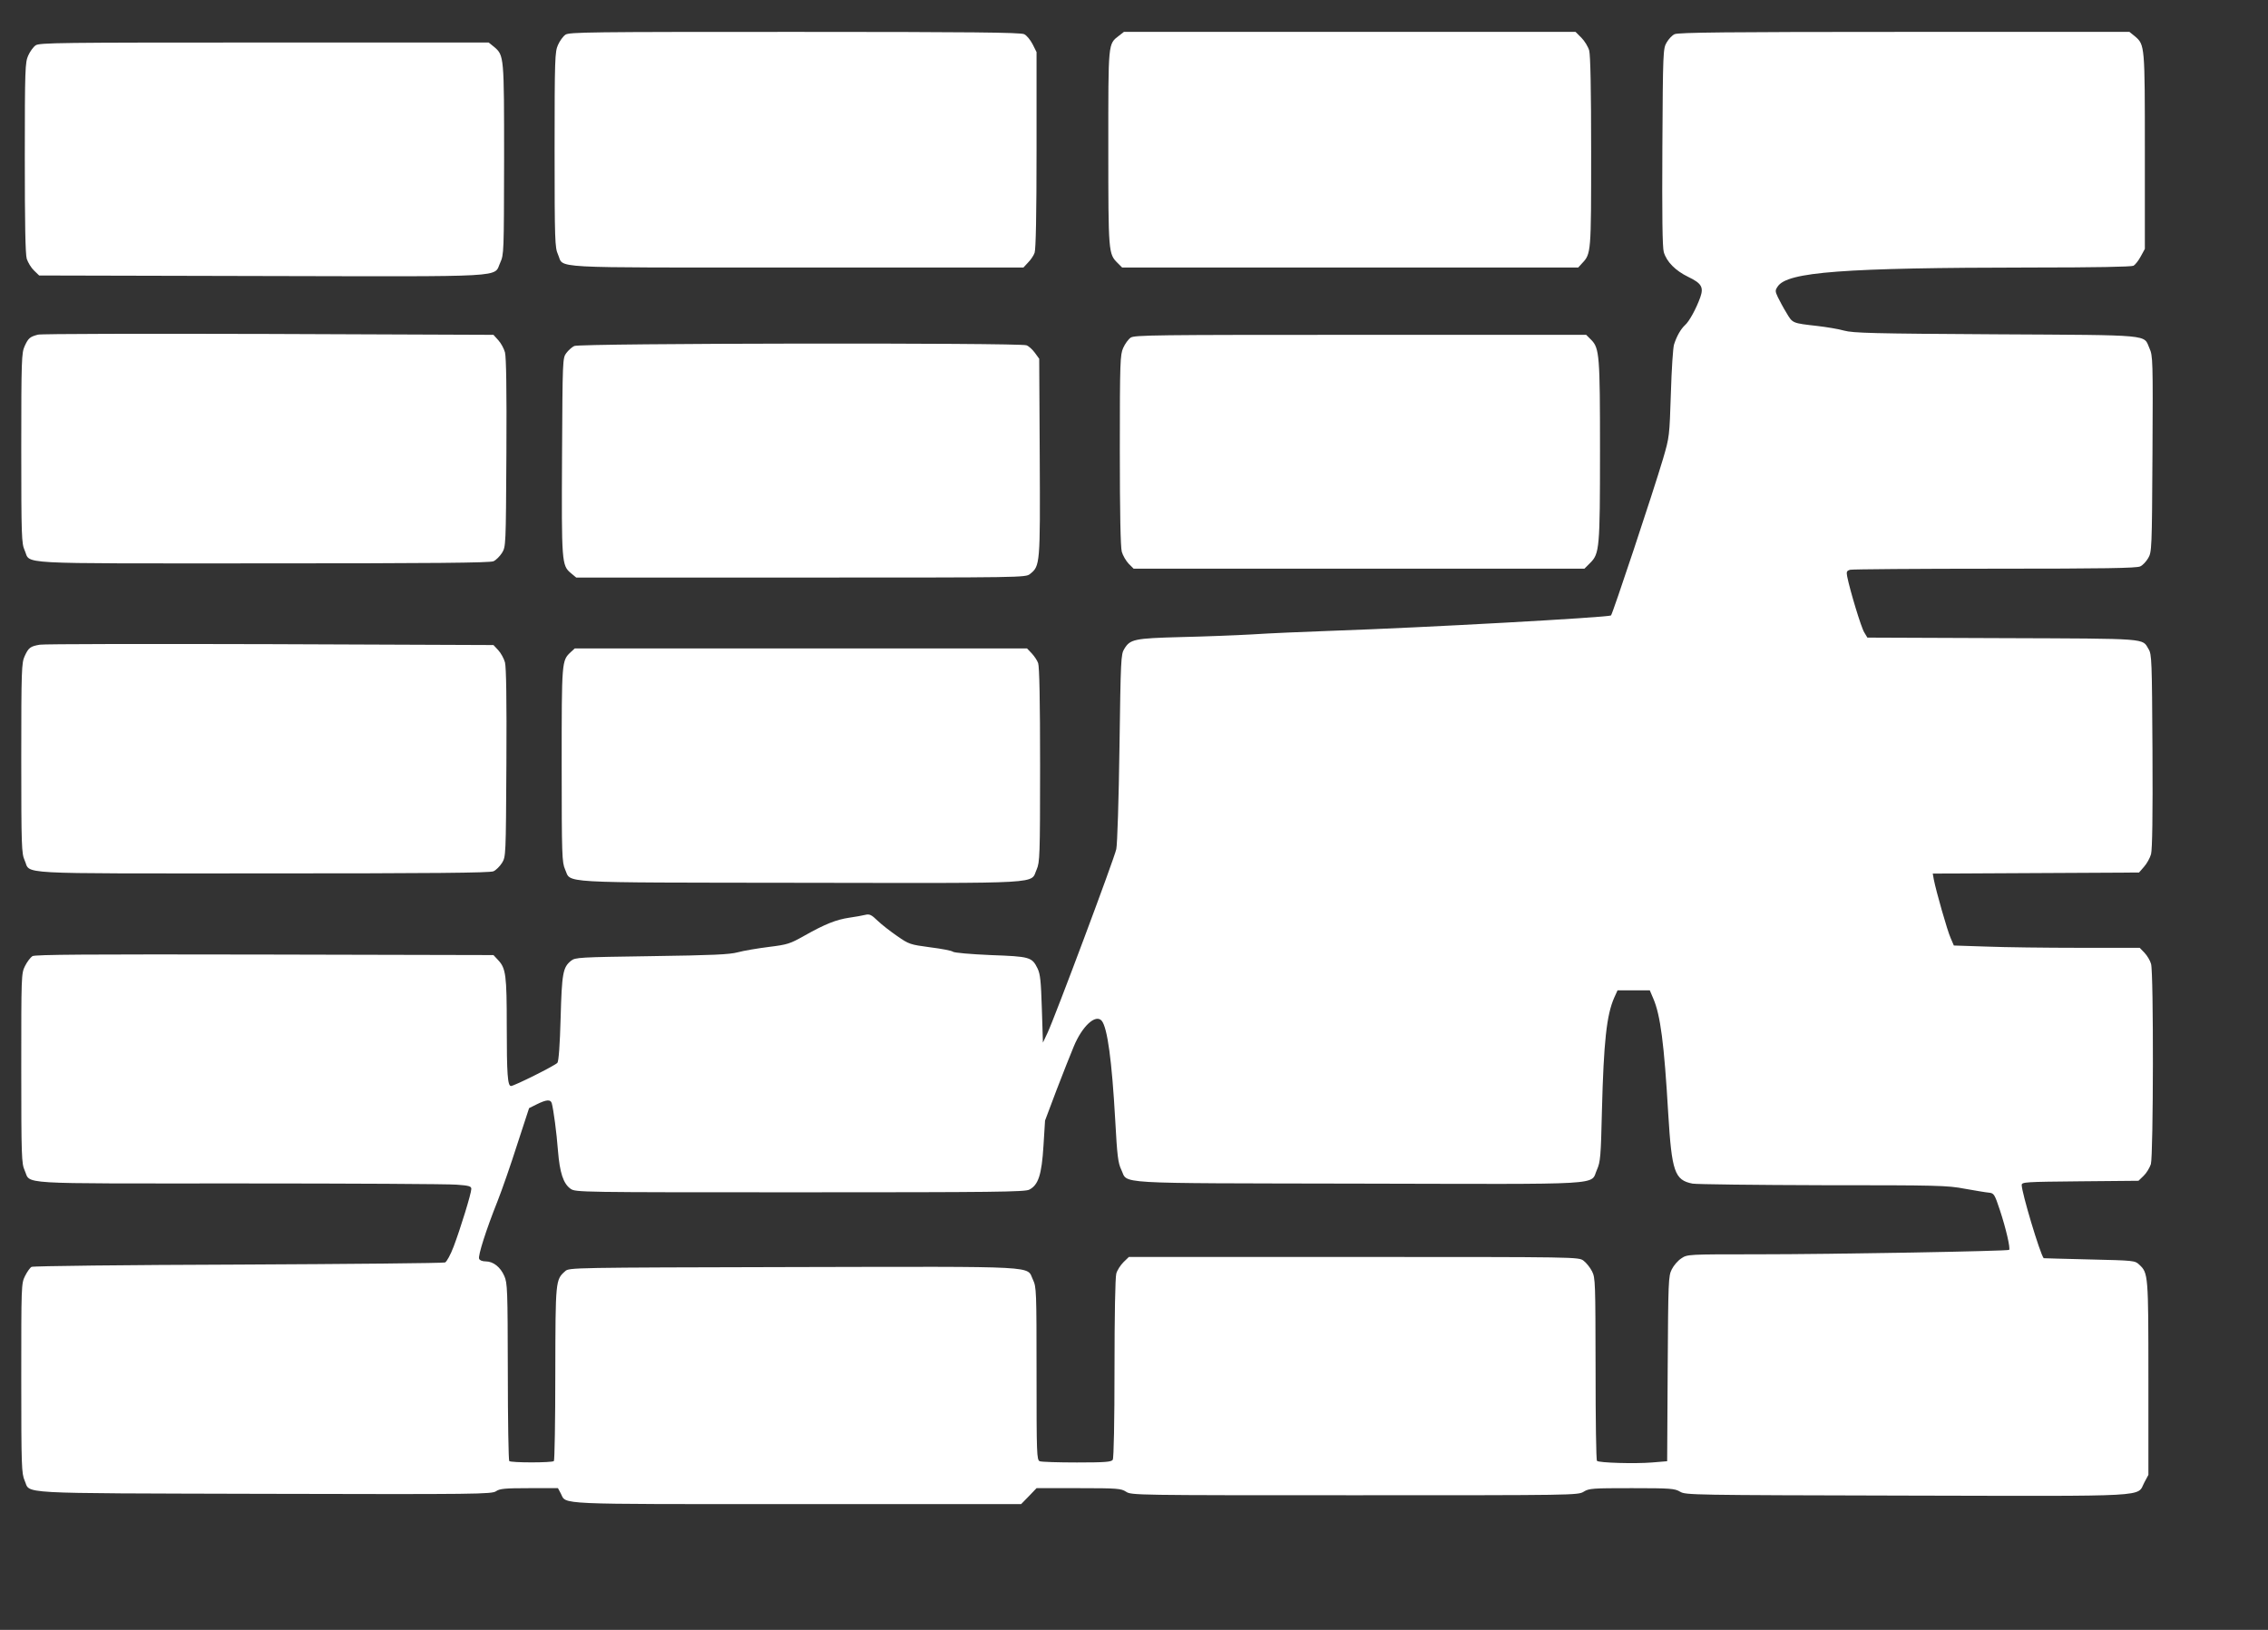<?xml version="1.0" standalone="no"?>
<!DOCTYPE svg PUBLIC "-//W3C//DTD SVG 20010904//EN"
 "http://www.w3.org/TR/2001/REC-SVG-20010904/DTD/svg10.dtd">
<svg version="1.0" xmlns="http://www.w3.org/2000/svg"
 width="1280pt" height="920pt" viewBox="0 0 1280 920"
 preserveAspectRatio="xMidYMid meet">
<rect x="0" y="0" width="1280" height="920" fill="#333333" stroke="none"/>
<g transform="translate(0,920) scale(0.1,-0.1)"
fill="#ffffff" stroke="none">
<path d="M3191 9004 c-13 -9 -32 -35 -42 -58 -17 -38 -19 -75 -19 -591 0 -516
2 -553 19 -591 37 -81 -88 -74 1346 -74 l1281 0 26 28 c15 15 32 40 37 55 7
19 11 215 11 581 l0 552 -22 44 c-13 25 -34 51 -48 57 -19 10 -306 13 -1295
13 -1159 0 -1273 -1 -1294 -16z"/>
<path d="M6316 8999 c-63 -49 -61 -30 -61 -634 0 -591 1 -598 52 -649 l26 -26
1287 0 1287 0 21 23 c52 55 52 56 52 629 0 356 -4 546 -11 573 -6 21 -26 54
-44 72 l-33 33 -1275 0 -1274 0 -27 -21z"/>
<path d="M9451 9007 c-14 -6 -34 -28 -45 -47 -20 -34 -21 -51 -24 -590 -2
-383 0 -567 8 -593 16 -55 66 -105 138 -140 75 -36 88 -58 68 -115 -22 -62
-62 -136 -86 -157 -24 -22 -47 -62 -62 -109 -6 -17 -14 -141 -18 -276 -8 -243
-8 -246 -44 -369 -57 -192 -286 -880 -294 -885 -18 -11 -1061 -69 -1562 -86
-168 -6 -377 -15 -465 -21 -88 -5 -268 -12 -400 -15 -264 -7 -287 -12 -320
-67 -19 -30 -20 -61 -27 -557 -4 -289 -12 -546 -18 -573 -11 -53 -347 -950
-388 -1037 l-26 -55 -6 190 c-5 158 -9 196 -24 228 -32 65 -43 68 -265 76
-114 5 -206 13 -213 19 -7 6 -65 17 -129 25 -112 15 -119 17 -185 63 -38 26
-88 65 -111 87 -35 34 -46 39 -70 33 -15 -4 -56 -11 -90 -16 -74 -11 -137 -36
-254 -102 -80 -45 -94 -50 -200 -63 -63 -8 -141 -21 -174 -30 -48 -13 -143
-17 -488 -22 -409 -6 -430 -7 -454 -26 -46 -37 -52 -69 -59 -324 -4 -150 -11
-243 -18 -252 -12 -15 -244 -131 -262 -131 -19 0 -24 65 -24 340 0 284 -5 324
-48 370 l-27 29 -1290 3 c-1009 2 -1295 0 -1312 -9 -11 -7 -30 -32 -42 -56
-21 -42 -21 -55 -21 -578 0 -500 2 -537 19 -575 37 -81 -72 -74 1211 -74 630
0 1182 -3 1228 -7 70 -5 82 -9 82 -24 0 -25 -62 -226 -100 -326 -17 -45 -39
-85 -48 -89 -9 -4 -534 -9 -1167 -12 -633 -2 -1157 -8 -1167 -13 -9 -5 -25
-28 -37 -52 -21 -42 -21 -55 -21 -578 0 -502 2 -536 19 -576 35 -77 -79 -71
1351 -75 1211 -3 1286 -2 1310 15 21 14 48 17 187 17 l162 0 16 -30 c33 -64
-51 -60 1336 -60 l1262 0 44 45 43 45 237 0 c221 0 240 -2 268 -20 30 -20 50
-20 1290 -20 1242 0 1260 0 1293 20 30 19 50 20 272 20 219 0 242 -2 272 -20
32 -19 63 -19 1278 -22 1404 -3 1298 -9 1342 74 l23 43 0 545 c0 585 -1 594
-51 641 -25 24 -29 24 -282 30 -141 3 -258 7 -258 7 -21 26 -124 370 -124 413
0 17 20 18 329 21 l330 3 29 28 c16 15 34 45 41 66 14 49 16 1080 1 1130 -5
19 -22 47 -37 63 l-27 28 -341 0 c-188 0 -424 3 -525 7 l-183 6 -18 42 c-19
42 -82 264 -95 330 l-6 34 582 3 582 3 28 32 c16 18 34 50 40 72 7 28 10 217
8 583 -3 510 -4 545 -22 574 -37 62 9 59 -824 62 l-763 3 -18 30 c-17 27 -80
235 -96 315 -5 27 -3 32 17 38 13 3 381 6 818 6 611 0 801 3 819 13 14 6 34
28 45 47 20 34 21 51 24 588 3 528 2 555 -17 596 -35 79 28 74 -866 79 -697 4
-807 7 -858 21 -31 9 -99 20 -150 26 -141 16 -140 15 -174 73 -18 29 -39 69
-49 89 -16 34 -16 39 -1 61 54 82 367 106 1430 107 364 0 565 4 578 10 10 6
29 30 41 53 l23 42 0 550 c0 599 0 602 -56 650 l-31 25 -1271 0 c-991 0 -1277
-3 -1296 -13z m-120 -5444 c40 -93 61 -253 84 -648 20 -329 36 -376 137 -396
24 -4 355 -8 737 -9 647 0 701 -1 800 -20 58 -10 120 -21 136 -22 28 -3 32 -8
62 -99 34 -103 60 -215 52 -224 -8 -7 -982 -25 -1425 -25 -389 0 -391 0 -425
-23 -19 -12 -43 -40 -54 -62 -19 -38 -20 -63 -23 -562 l-3 -521 -85 -7 c-98
-8 -300 -2 -311 9 -5 4 -8 238 -8 519 -1 489 -1 514 -20 551 -11 22 -33 49
-48 60 -28 21 -31 21 -1297 21 l-1269 0 -30 -29 c-17 -17 -36 -46 -41 -65 -6
-22 -10 -238 -10 -536 0 -297 -4 -506 -10 -515 -8 -12 -42 -15 -202 -15 -106
0 -201 3 -210 7 -17 7 -18 40 -18 495 0 470 -1 488 -20 529 -39 80 68 75
-1353 72 -1249 -3 -1265 -3 -1287 -23 -55 -49 -55 -50 -56 -577 0 -269 -4
-491 -8 -495 -10 -10 -242 -10 -252 0 -4 4 -8 231 -8 505 -1 462 -2 500 -20
540 -22 50 -62 82 -105 82 -19 0 -34 6 -37 15 -7 17 39 162 104 325 25 63 75
207 111 320 l67 205 44 22 c55 27 77 28 84 6 10 -38 27 -163 35 -268 10 -124
30 -186 71 -215 28 -20 47 -20 1295 -20 1095 0 1270 2 1294 15 51 26 70 84 80
246 l9 144 64 170 c36 94 80 205 98 248 48 116 124 185 158 145 32 -40 57
-222 76 -560 11 -203 16 -242 34 -280 41 -83 -77 -76 1337 -79 1429 -3 1307
-11 1348 79 19 43 22 72 28 337 10 384 26 535 69 633 l19 42 91 0 91 0 20 -47z"/>
<path d="M201 8944 c-13 -9 -32 -35 -42 -58 -17 -38 -19 -75 -19 -575 0 -372
3 -545 11 -572 7 -21 25 -51 41 -66 l29 -28 1255 -3 c1416 -3 1308 -9 1347 75
21 47 21 55 22 583 0 583 0 587 -56 635 l-31 25 -1267 0 c-1155 0 -1269 -1
-1290 -16z"/>
<path d="M214 7311 c-45 -12 -54 -19 -75 -65 -17 -38 -19 -74 -19 -576 0 -501
2 -538 19 -576 37 -81 -87 -74 1343 -74 955 0 1284 3 1303 12 14 6 36 28 48
47 22 36 22 38 25 564 2 356 -1 540 -8 568 -6 22 -23 53 -38 69 l-27 30 -1270
5 c-698 2 -1284 1 -1301 -4z"/>
<path d="M6381 7294 c-13 -9 -32 -35 -42 -58 -17 -38 -19 -75 -19 -576 0 -356
4 -548 11 -574 6 -22 24 -52 39 -68 l28 -28 1272 0 1272 0 33 33 c52 52 55 83
55 632 0 538 -3 580 -50 627 l-28 28 -1274 0 c-1162 0 -1276 -1 -1297 -16z"/>
<path d="M3241 7247 c-13 -6 -34 -25 -45 -40 -21 -28 -21 -38 -24 -580 -3
-600 -2 -619 50 -662 l30 -25 1267 0 c1255 0 1269 0 1294 20 57 45 58 53 55
660 l-3 555 -24 33 c-13 18 -34 38 -48 43 -40 15 -2522 12 -2552 -4z"/>
<path d="M225 5561 c-54 -9 -64 -17 -86 -65 -17 -38 -19 -74 -19 -576 0 -501
2 -538 19 -576 37 -81 -87 -74 1343 -74 955 0 1284 3 1303 12 14 6 36 28 48
47 22 36 22 38 25 564 2 356 -1 540 -8 568 -6 22 -23 53 -38 69 l-27 29 -1260
5 c-693 2 -1278 1 -1300 -3z"/>
<path d="M3221 5519 c-51 -48 -51 -49 -51 -636 0 -517 2 -550 19 -590 37 -80
-70 -74 1329 -76 1408 -2 1294 -8 1333 76 17 40 19 73 19 589 0 362 -4 556
-11 575 -5 15 -22 40 -37 56 l-26 27 -1276 0 -1276 0 -23 -21z"/>
</g>
</svg>
